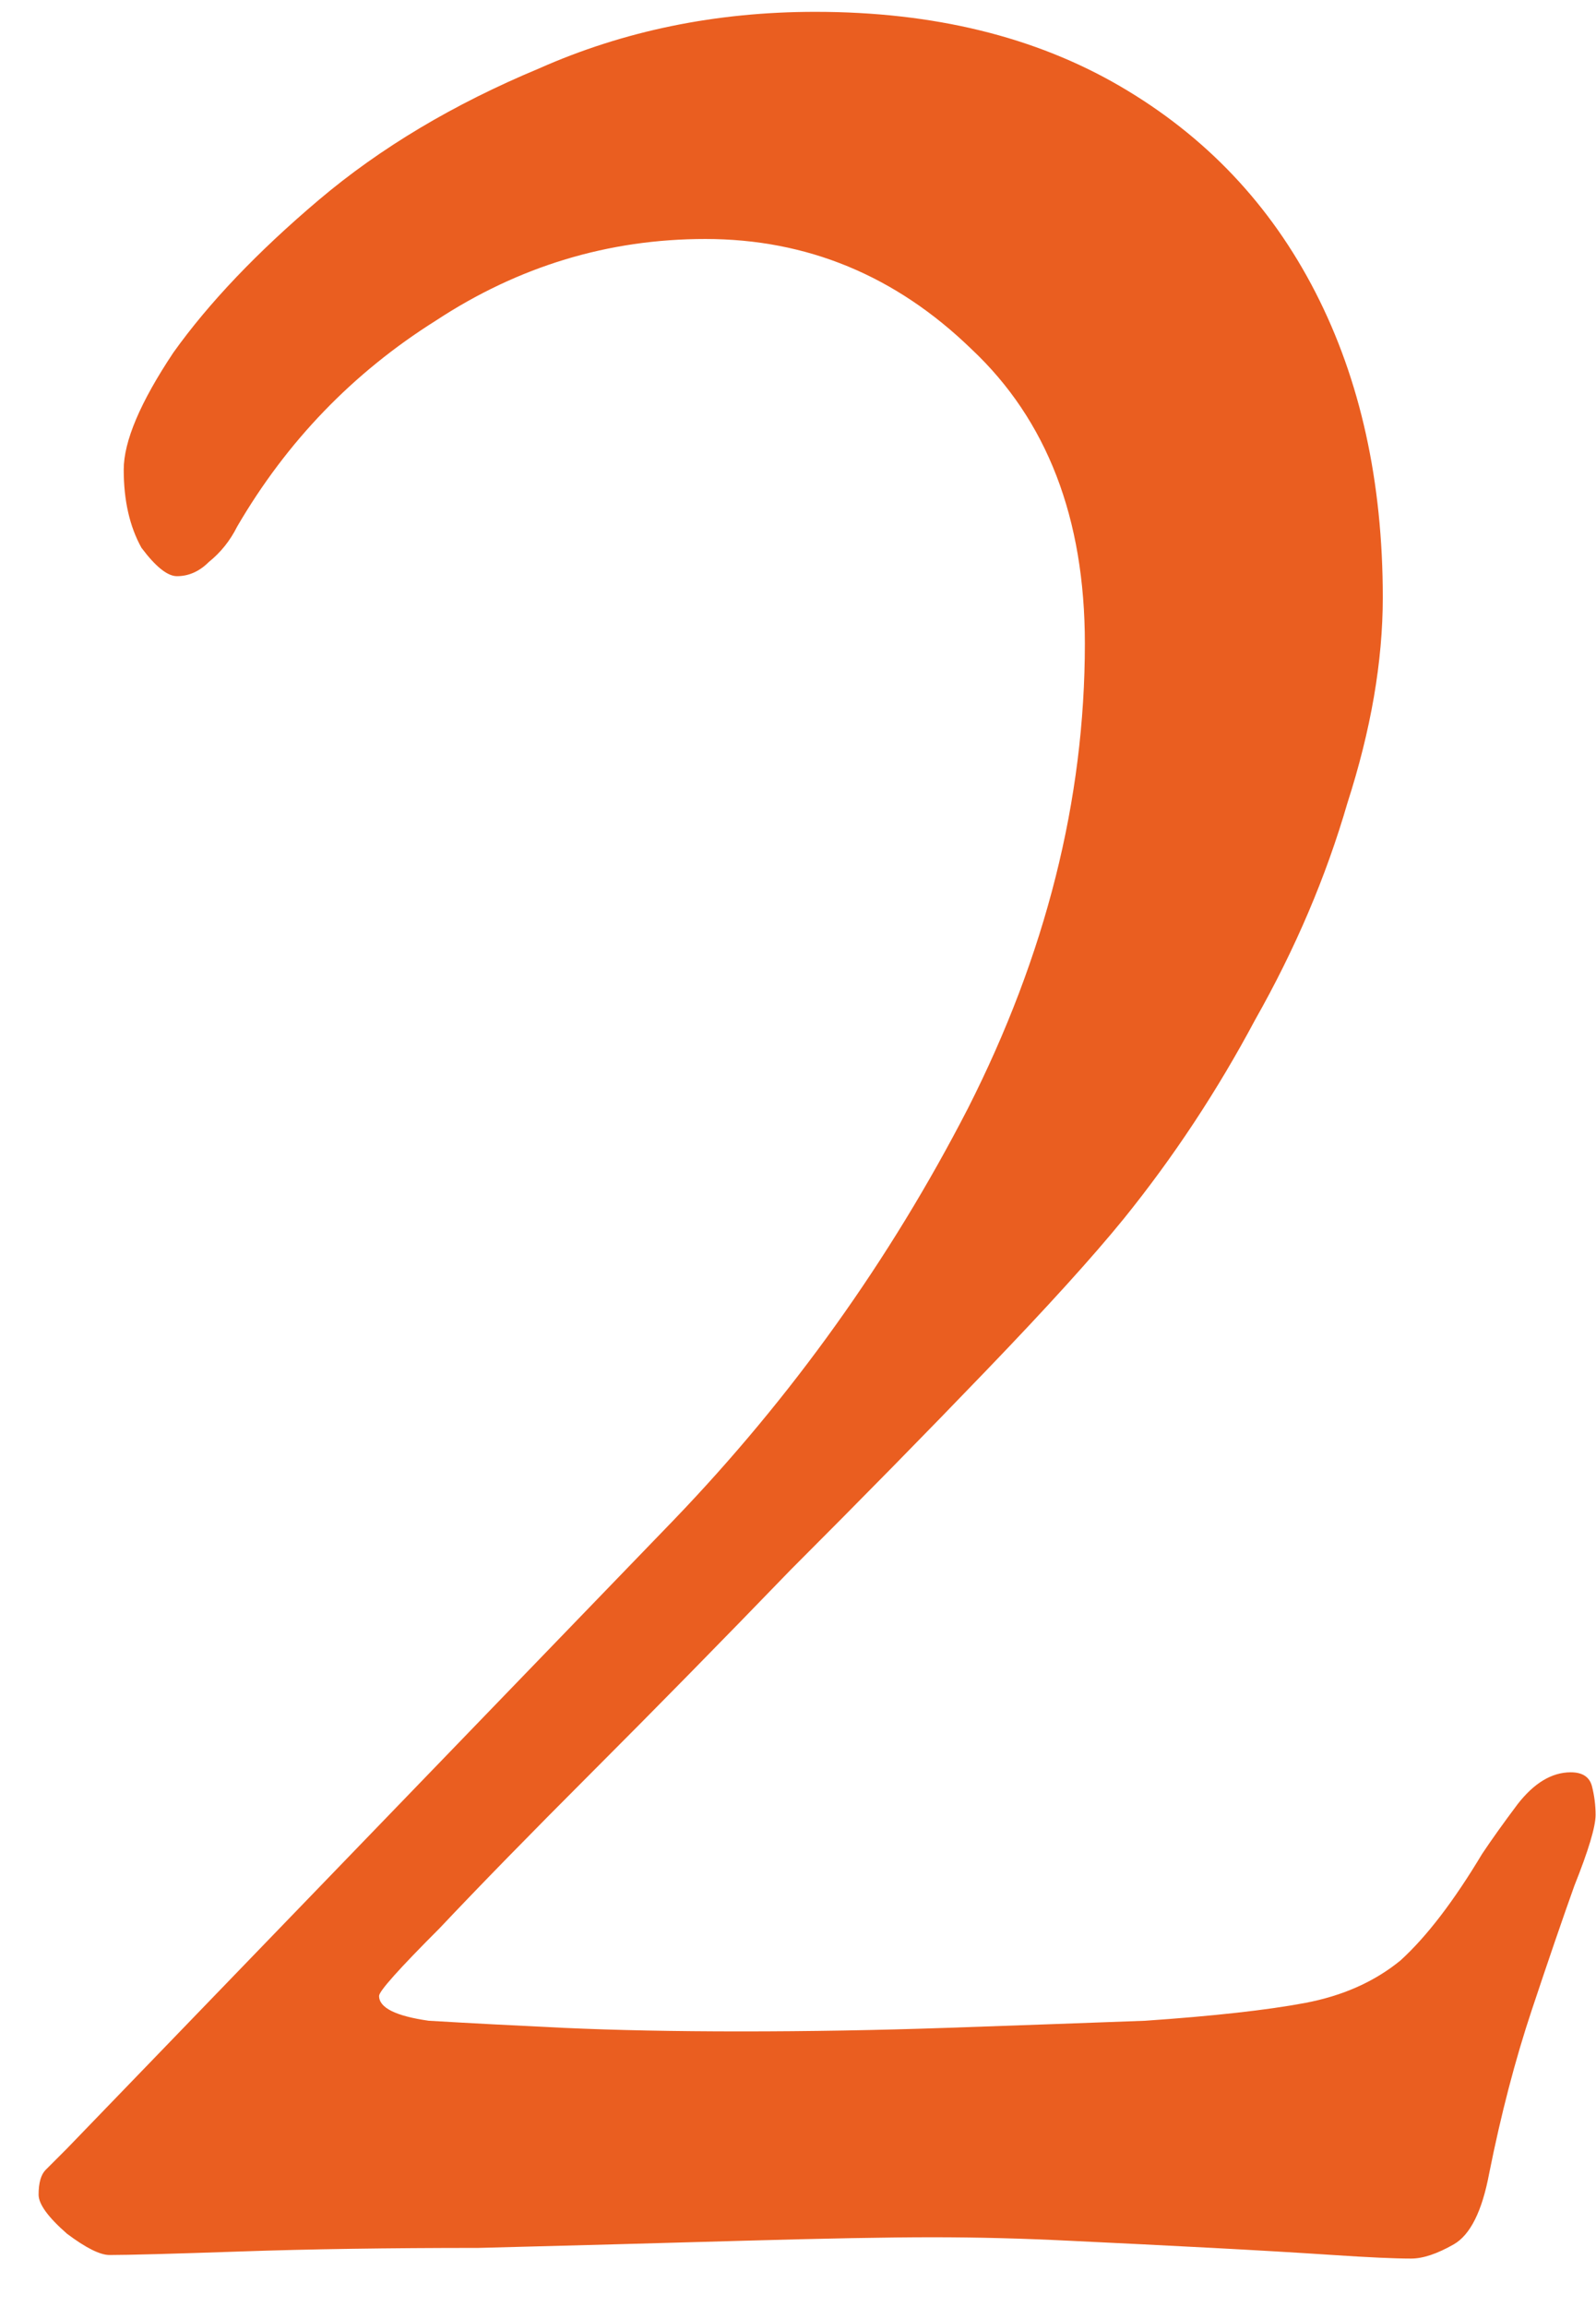 <svg xmlns="http://www.w3.org/2000/svg" width="27" height="39" viewBox="0 0 27 39" fill="none"><path d="M23.873 38.18C23.593 38.18 23.153 38.16 22.553 38.12C21.953 38.08 21.273 38.04 20.513 38C19.753 37.96 18.953 37.92 18.113 37.88C17.313 37.84 16.533 37.82 15.773 37.82C15.013 37.82 13.933 37.84 12.533 37.88C11.133 37.92 9.653 37.96 8.093 38C6.573 38 5.233 38.02 4.073 38.06C2.913 38.1 2.173 38.12 1.853 38.12C1.693 38.12 1.453 38 1.133 37.76C0.813 37.48 0.653 37.26 0.653 37.1C0.653 36.9 0.693 36.76 0.773 36.68C0.853 36.6 0.973 36.48 1.133 36.32L11.393 25.7C13.393 23.62 15.053 21.3 16.373 18.74C17.693 16.14 18.353 13.52 18.353 10.88C18.353 8.76 17.713 7.1 16.433 5.9C15.153 4.66 13.653 4.04 11.933 4.04C10.293 4.04 8.773 4.5 7.373 5.42C5.973 6.3 4.853 7.46 4.013 8.9C3.893 9.14 3.733 9.34 3.533 9.5C3.373 9.66 3.193 9.74 2.993 9.74C2.833 9.74 2.633 9.58 2.393 9.26C2.193 8.9 2.093 8.46 2.093 7.94C2.093 7.46 2.373 6.8 2.933 5.96C3.533 5.12 4.353 4.26 5.393 3.38C6.433 2.5 7.673 1.76 9.113 1.16C10.553 0.52 12.113 0.2 13.793 0.2C15.793 0.2 17.513 0.62 18.953 1.46C20.393 2.3 21.493 3.46 22.253 4.94C23.013 6.42 23.393 8.14 23.393 10.1C23.393 11.18 23.193 12.34 22.793 13.58C22.433 14.82 21.913 16.04 21.233 17.24C20.593 18.44 19.853 19.56 19.013 20.6C18.493 21.24 17.713 22.1 16.673 23.18C15.673 24.22 14.573 25.34 13.373 26.54C12.213 27.74 11.093 28.88 10.013 29.96C8.973 31 8.113 31.88 7.433 32.6C6.753 33.28 6.413 33.66 6.413 33.74C6.413 33.94 6.693 34.08 7.253 34.16C7.933 34.2 8.693 34.24 9.533 34.28C10.413 34.32 11.413 34.34 12.533 34.34C13.693 34.34 14.853 34.32 16.013 34.28C17.173 34.24 18.293 34.2 19.373 34.16C20.533 34.08 21.433 33.98 22.073 33.86C22.713 33.74 23.253 33.5 23.693 33.14C24.133 32.74 24.593 32.14 25.073 31.34C25.233 31.1 25.433 30.82 25.673 30.5C25.953 30.14 26.253 29.96 26.573 29.96C26.773 29.96 26.893 30.04 26.933 30.2C26.973 30.36 26.993 30.52 26.993 30.68C26.993 30.88 26.873 31.28 26.633 31.88C26.433 32.44 26.193 33.14 25.913 33.98C25.633 34.82 25.393 35.74 25.193 36.74C25.073 37.38 24.873 37.78 24.593 37.94C24.313 38.1 24.073 38.18 23.873 38.18Z" fill="#EA5E20"></path></svg>